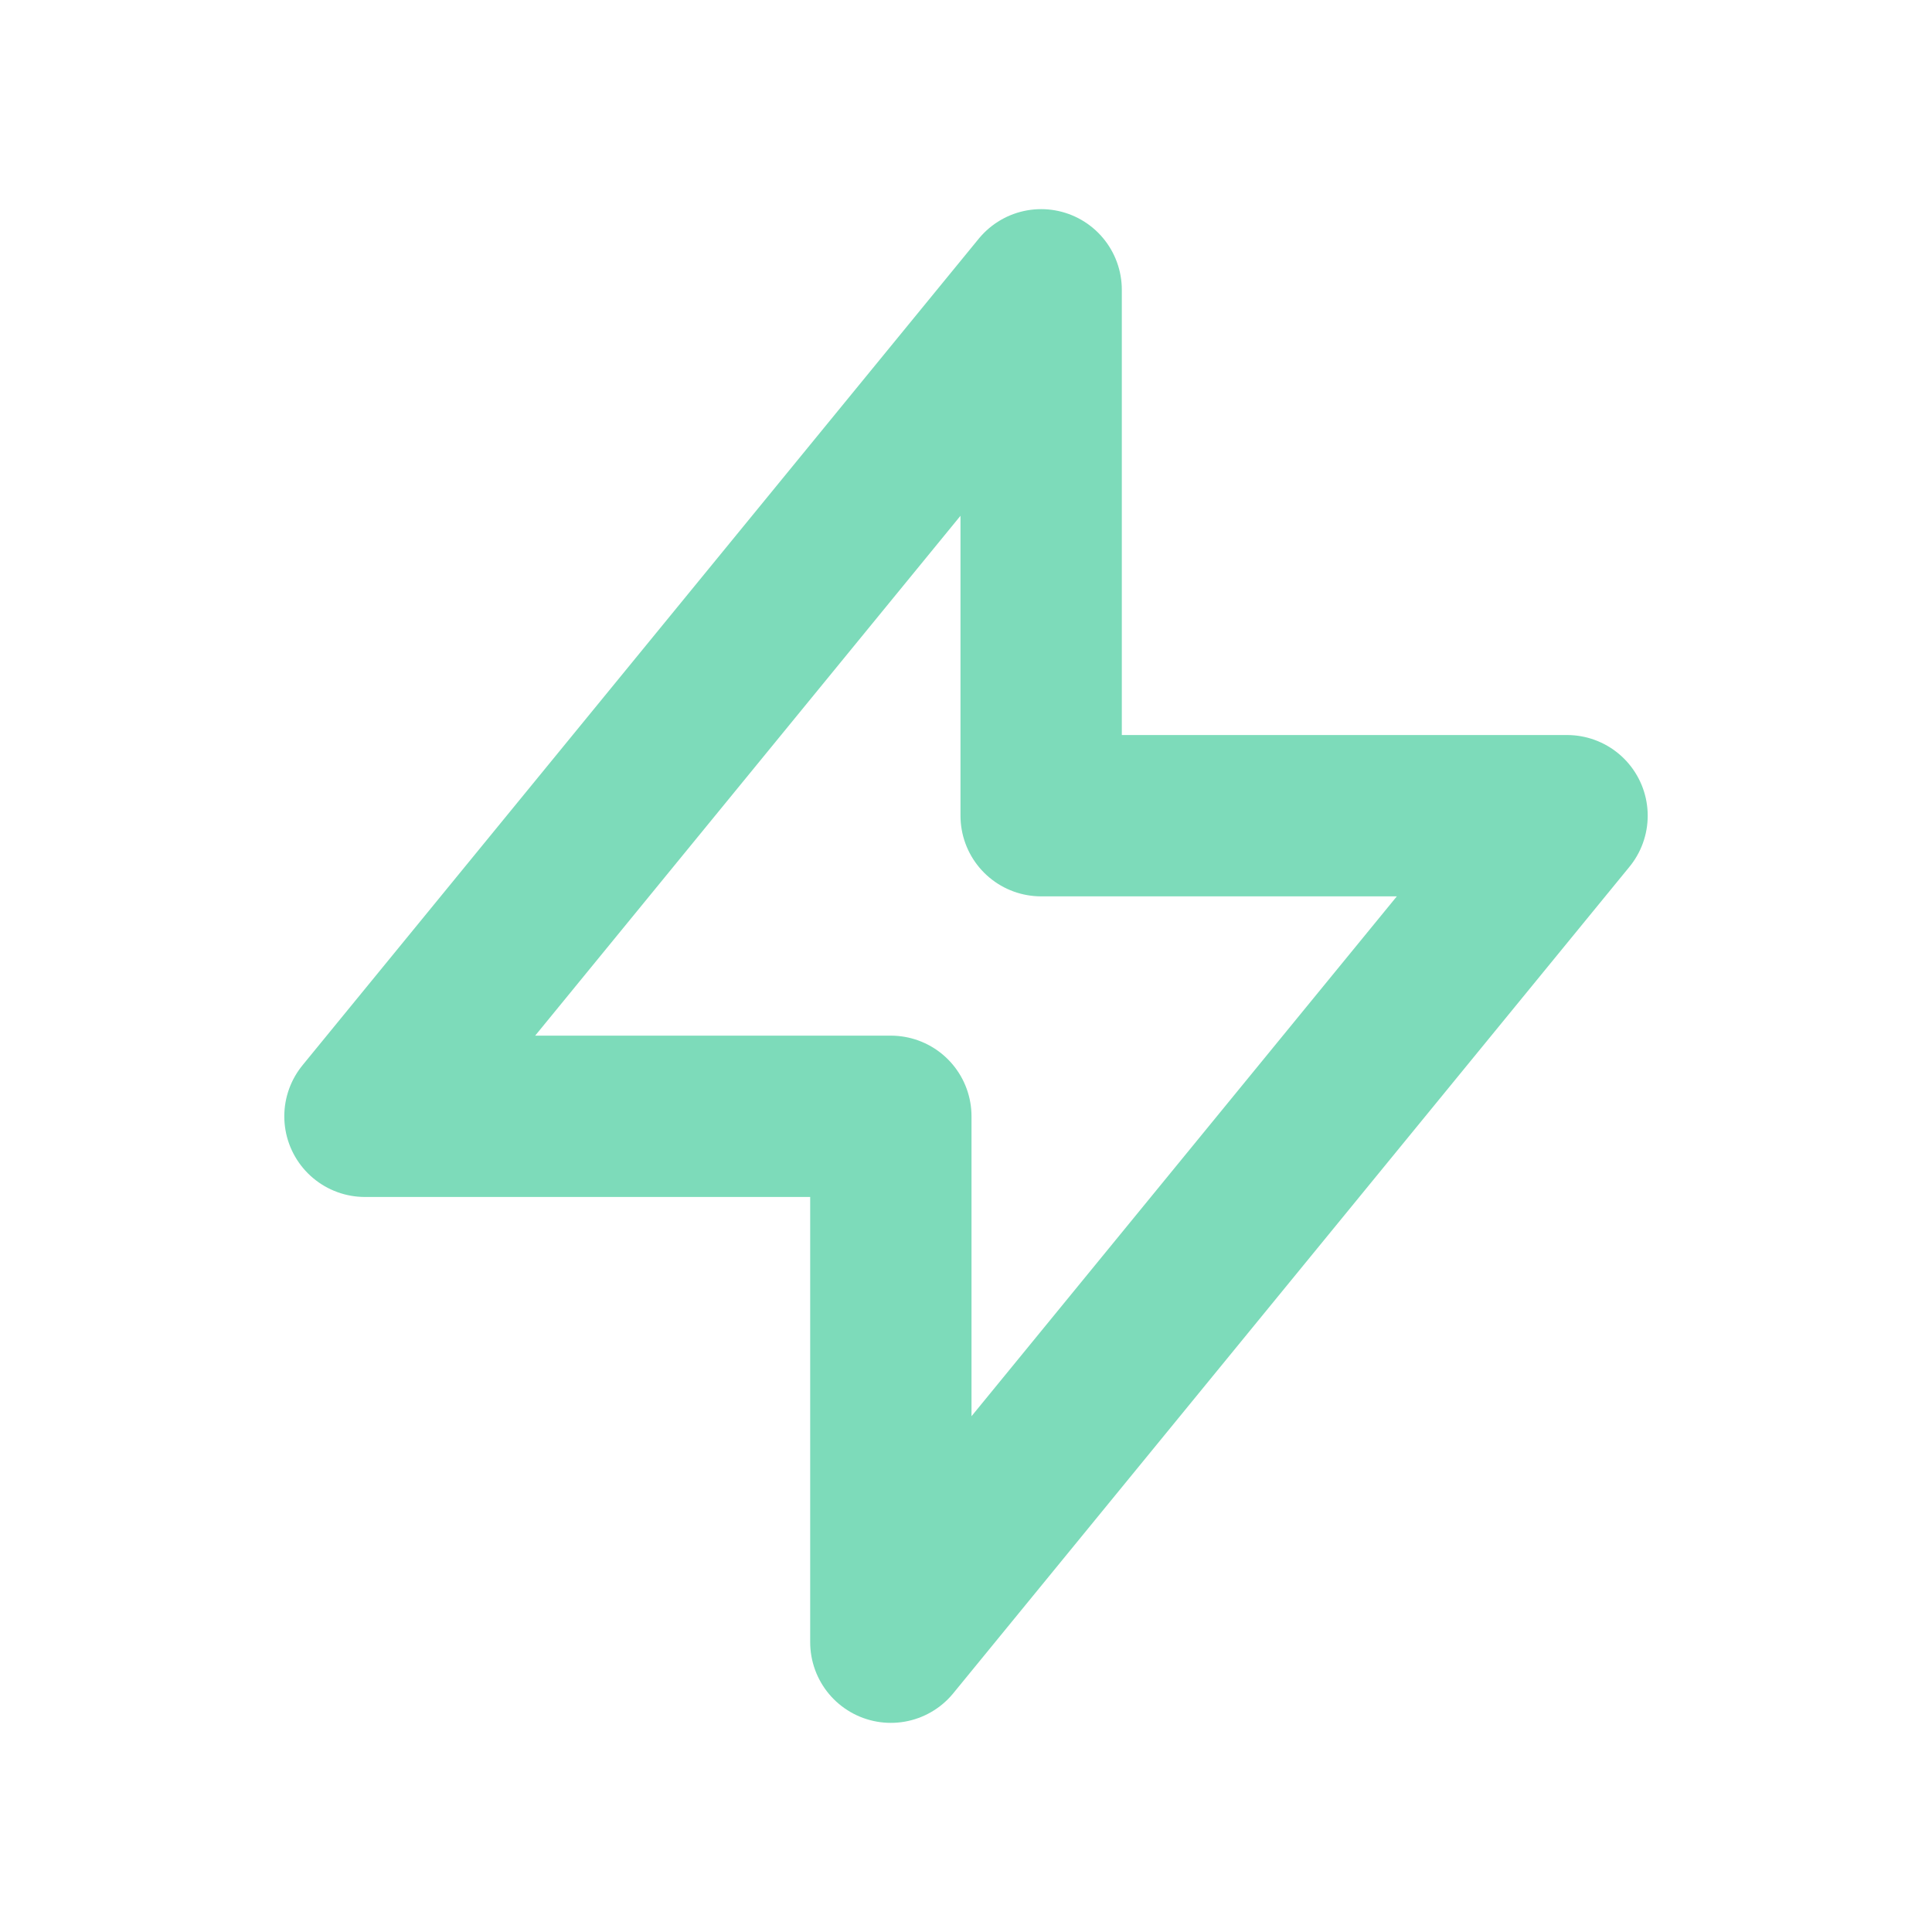 <svg width="20" height="20" viewBox="0 0 20 20" fill="none" xmlns="http://www.w3.org/2000/svg">
<path d="M10.778 8.444V3L3.778 11.556H9.222L9.222 17L16.222 8.444L10.778 8.444Z" stroke="#7DDBBA" stroke-width="1.67" stroke-linecap="round" stroke-linejoin="round"/>
</svg>
